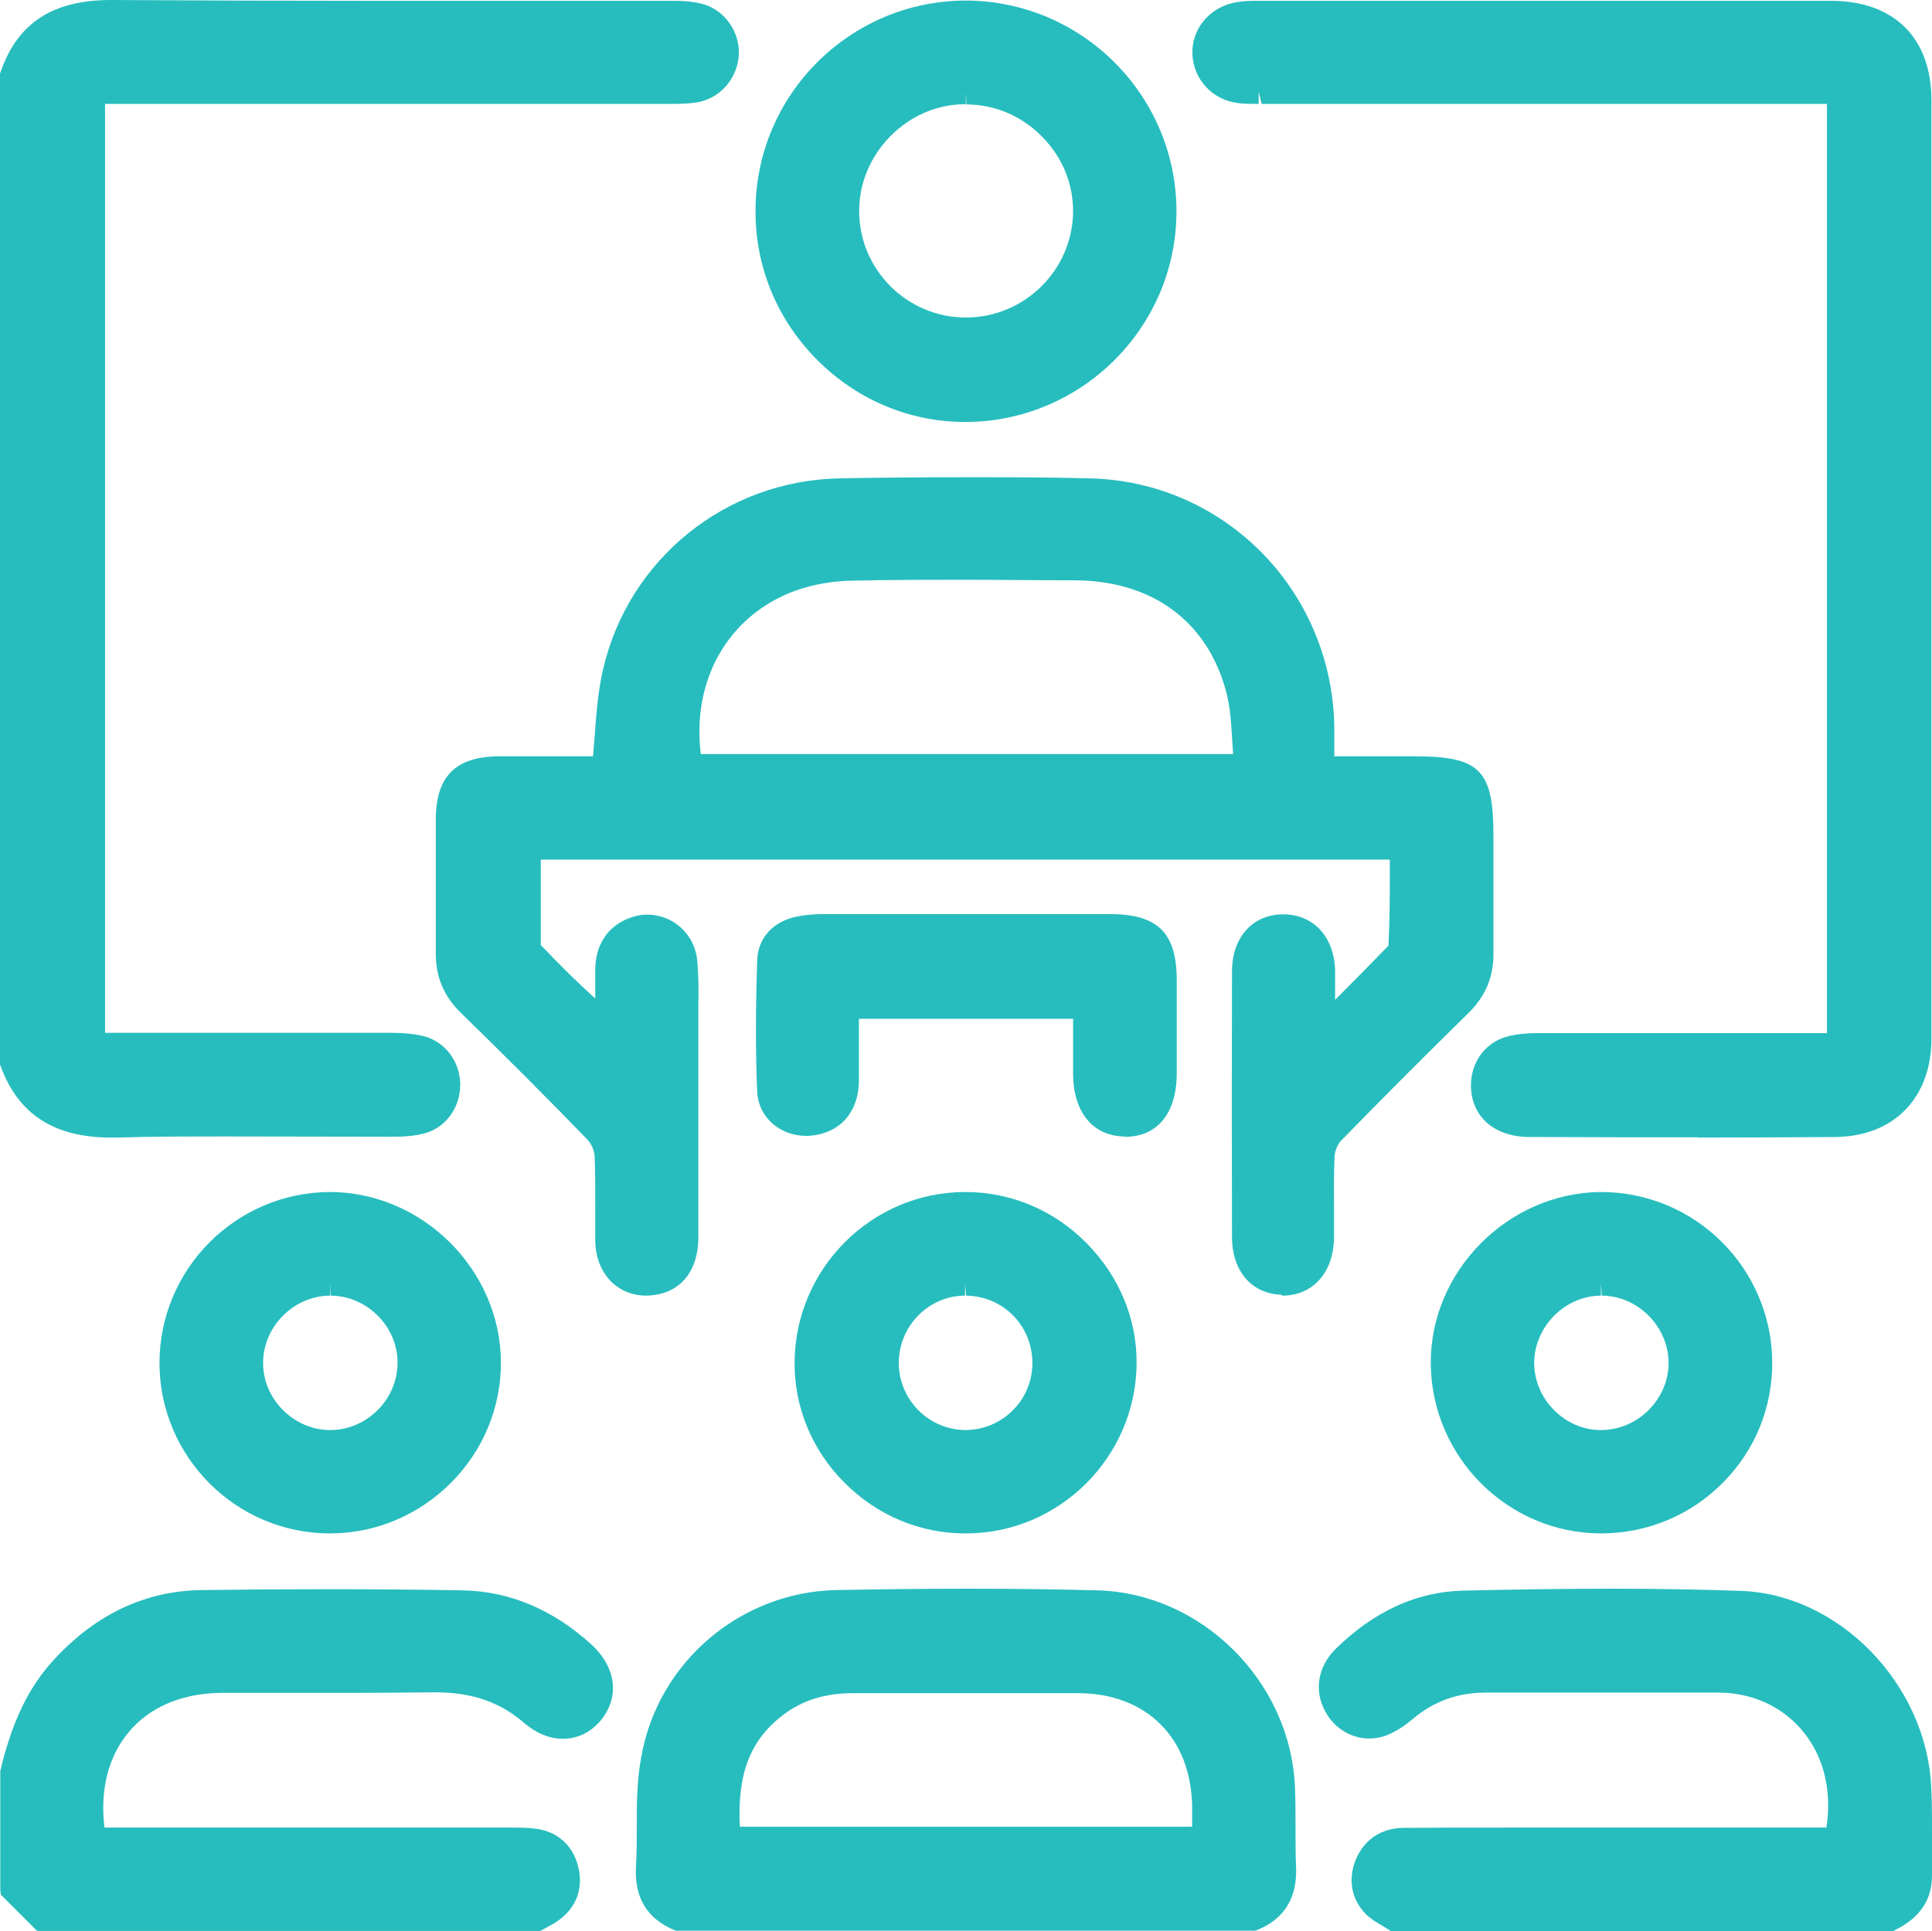 <?xml version="1.0" encoding="UTF-8"?>
<svg id="Layer_2" data-name="Layer 2" xmlns="http://www.w3.org/2000/svg" viewBox="0 0 70.27 70.25">
  <defs>
    <style>
      .cls-1 {
        fill: #27bdbe;
      }
    </style>
  </defs>
  <g id="Layer_1-2" data-name="Layer 1">
    <g>
      <path class="cls-1" d="M4.04,41.38c-2.06,0-3.37-.84-4.01-2.58l-.03-.07V2.69l.02-.07C.64,.83,1.92,0,4.04,0c3.24,.02,6.41,.03,9.58,.03h10.86c.29,0,.72,.01,1.13,.13,.78,.24,1.32,1.04,1.26,1.87-.07,.87-.71,1.57-1.55,1.7-.28,.04-.56,.05-.87,.05H3.82V37.57H14.27c.43,0,.79,.04,1.1,.11,.8,.19,1.36,.91,1.37,1.77,0,.86-.55,1.6-1.35,1.79-.32,.08-.67,.11-1.11,.11,0,0-5.07-.01-5.95-.01-1.38,0-2.76,0-4.13,.04h-.16Z"/>
      <path class="cls-1" d="M24.61,70.24l-.08-.03c-.99-.41-1.46-1.18-1.4-2.3,.03-.46,.03-.93,.03-1.4,0-.86,0-1.76,.17-2.63,.61-3.42,3.6-5.97,7.09-6.04,1.59-.03,3.18-.05,4.77-.05s3.19,.02,4.72,.06c3.8,.1,7.03,3.31,7.19,7.16,.02,.47,.02,.95,.02,1.42s0,.99,.02,1.48c.05,1.11-.42,1.89-1.4,2.29l-.08,.03H24.61Zm18.75-3.8v-.69c-.02-2.52-1.65-4.15-4.14-4.16h-8.19v0c-1.02,0-1.86,.26-2.57,.81-1.17,.9-1.65,2.12-1.55,4.05h16.45Z"/>
      <path class="cls-1" d="M50.58,70.24l-.11-.07c-.07-.04-.14-.09-.21-.13-.19-.11-.4-.23-.58-.41-.53-.54-.66-1.26-.37-1.98,.3-.73,.93-1.15,1.73-1.16,1.27-.01,2.55-.01,3.82-.01h11.57c.2-1.32-.08-2.53-.82-3.46-.74-.92-1.84-1.44-3.09-1.45h-8.52c-1,.01-1.85,.32-2.59,.94-.29,.24-.64,.5-1.05,.64-.18,.06-.37,.09-.56,.09-.64,0-1.25-.36-1.58-.95-.44-.77-.3-1.66,.37-2.32,1.39-1.36,2.94-2.07,4.63-2.11,2.2-.05,3.89-.07,5.48-.07s3.18,.03,4.63,.08c3.56,.13,6.72,3.38,6.91,7.1,.04,.76,.03,1.52,.03,2.26v1.01c0,.86-.44,1.52-1.33,1.96l-.09,.05h-18.27Z"/>
      <path class="cls-1" d="M1.35,70.24L.03,68.92l-.02-.2v-4.3c.43-1.81,1.04-3.08,2-4.1,1.51-1.62,3.3-2.45,5.32-2.48,1.5-.02,3-.03,4.51-.03,1.66,0,3.32,.01,4.98,.04,1.7,.03,3.28,.69,4.68,1.96,.91,.83,1.05,1.91,.36,2.76-.36,.44-.85,.68-1.39,.68-.48,0-.97-.2-1.4-.57-.87-.76-1.9-1.12-3.23-1.12h-.09c-1.01,.01-2.03,.02-3.04,.02h-4.62c-1.43,0-2.64,.5-3.41,1.43-.74,.88-1.05,2.11-.88,3.47h14.81c.29,0,.58,0,.87,.04,.8,.1,1.36,.61,1.55,1.38,.2,.82-.08,1.53-.78,2-.11,.08-.24,.14-.36,.21l-.24,.13H1.35Z"/>
      <path class="cls-1" d="M46.65,47.1c-1.11-.02-1.83-.84-1.84-2.08-.01-3.23-.01-6.46,0-9.69,0-1.23,.75-2.07,1.86-2.07s1.86,.82,1.89,2.05v1.06c.65-.65,1.3-1.31,1.94-1.97,.05-.95,.05-1.85,.05-2.76v-.37H19.67v3.11h0l.06,.06c.64,.67,1.25,1.28,1.92,1.88v-1.02c0-.9,.41-1.54,1.15-1.87,.24-.1,.49-.16,.74-.16,.95,0,1.73,.72,1.82,1.67,.05,.55,.05,1.11,.04,1.64v8.43c0,1.19-.61,1.97-1.62,2.1-.09,.01-.18,.02-.27,.02-1.07,0-1.84-.82-1.86-1.99,0-.44,0-.88,0-1.32,0-.57,0-1.15-.02-1.72,0-.22-.12-.5-.26-.64-1.44-1.49-2.96-3.01-4.63-4.64-.6-.59-.89-1.29-.89-2.12v-4.87c0-1.6,.72-2.31,2.32-2.32h3.4c.02-.25,.04-.5,.06-.74,.06-.83,.12-1.62,.3-2.4,.92-4.03,4.47-6.9,8.63-6.97,1.53-.03,3.06-.04,4.59-.04s2.96,0,4.43,.04c4.9,.08,8.83,4.02,8.95,8.96v1.15h2.89c2.41,0,2.9,.49,2.9,2.9v4.26c.01,.86-.29,1.57-.91,2.18-1.52,1.49-3.08,3.05-4.63,4.64-.13,.13-.23,.38-.24,.58-.03,.61-.02,1.22-.02,1.84v1.13c-.02,1.25-.77,2.09-1.88,2.09h-.04l.05-.03Zm-1.8-19.66c-.01-.16-.02-.32-.03-.48-.04-.64-.07-1.24-.22-1.79-.68-2.56-2.68-4.04-5.48-4.06-1.35,0-2.69-.02-4.04-.02s-2.63,0-3.95,.03c-.81,0-1.56,.14-2.18,.36-2.45,.88-3.8,3.25-3.46,5.95h19.36Z"/>
      <path class="cls-1" d="M61.73,41.37c-1.9,0-3.8,0-5.69-.01h-.4c-1.29,0-2.13-.74-2.14-1.87,0-.89,.56-1.62,1.41-1.81,.31-.07,.64-.1,1.03-.1h10.51V3.78h-20.56l-.11-.44v.44c-.25,0-.5,0-.75-.03-.93-.11-1.62-.86-1.66-1.77-.04-.88,.57-1.66,1.46-1.87,.29-.07,.58-.08,.84-.08h20.93c2.29,0,3.65,1.35,3.65,3.62V37.78c0,2.16-1.37,3.56-3.5,3.58-1.67,.01-3.35,.02-5.02,.02h0Z"/>
      <path class="cls-1" d="M35.11,15.35c-2.02,0-3.93-.8-5.38-2.25-1.46-1.46-2.26-3.39-2.25-5.43C27.48,3.45,30.92,.02,35.14,.02c4.24,.02,7.65,3.47,7.65,7.67s-3.43,7.63-7.63,7.66h-.05Zm.01-11.56c-1.02,0-1.99,.41-2.73,1.16-.74,.75-1.15,1.73-1.14,2.75,.01,2.12,1.75,3.85,3.88,3.85s3.87-1.72,3.9-3.83c.01-1.02-.38-1.99-1.12-2.74-.74-.76-1.72-1.18-2.76-1.18l-.02-.44v.44h0Z"/>
      <path class="cls-1" d="M12,55.78c-3.41,0-6.19-2.78-6.2-6.19,0-3.42,2.77-6.21,6.19-6.23,3.38,0,6.22,2.84,6.23,6.2,0,1.64-.64,3.2-1.82,4.38s-2.73,1.83-4.38,1.84h-.02Zm0-8.65c-1.33,.01-2.44,1.14-2.43,2.46,0,1.32,1.13,2.43,2.44,2.43,.66,0,1.27-.27,1.74-.74,.46-.47,.71-1.08,.71-1.72,0-1.32-1.13-2.43-2.44-2.43v-.44l-.02,.44Z"/>
      <path class="cls-1" d="M58.24,55.78c-3.39,0-6.17-2.77-6.2-6.17-.03-3.36,2.8-6.22,6.18-6.25,3.44,0,6.21,2.77,6.24,6.18,.01,1.65-.62,3.21-1.79,4.39s-2.72,1.83-4.38,1.85h-.05Zm0-8.65c-1.31,0-2.42,1.11-2.44,2.43,0,.63,.24,1.24,.71,1.72s1.08,.74,1.72,.74h0c1.33,0,2.45-1.11,2.46-2.43,0-1.32-1.1-2.45-2.43-2.46l-.03-.44v.44h.01Z"/>
      <path class="cls-1" d="M35.11,55.78c-1.66,0-3.22-.66-4.41-1.86-1.17-1.18-1.81-2.73-1.8-4.36,.02-3.42,2.81-6.2,6.21-6.2,1.67,0,3.24,.67,4.42,1.87,1.17,1.19,1.82,2.73,1.81,4.36-.02,3.41-2.81,6.19-6.21,6.19,0,0-.02,0-.02,0Zm0-8.65c-1.32,0-2.4,1.08-2.42,2.42-.01,1.35,1.07,2.45,2.41,2.47h0c1.35,0,2.44-1.08,2.45-2.42,.01-1.36-1.05-2.45-2.41-2.47l-.04-.44v.44h.01Z"/>
      <path class="cls-1" d="M40.88,41.34c-1.14-.02-1.85-.9-1.85-2.29v-1.99h-7.79v2.28c-.02,1.04-.59,1.76-1.52,1.94-.13,.02-.26,.04-.38,.04-.99,0-1.76-.69-1.8-1.61-.06-1.39-.06-2.9,0-4.76,.02-.83,.58-1.44,1.45-1.61,.3-.06,.62-.09,.95-.09h10.42c1.75,0,2.44,.68,2.44,2.41v3.38c0,1.45-.7,2.31-1.87,2.31h-.05Z"/>
    </g>
  </g>
</svg>
